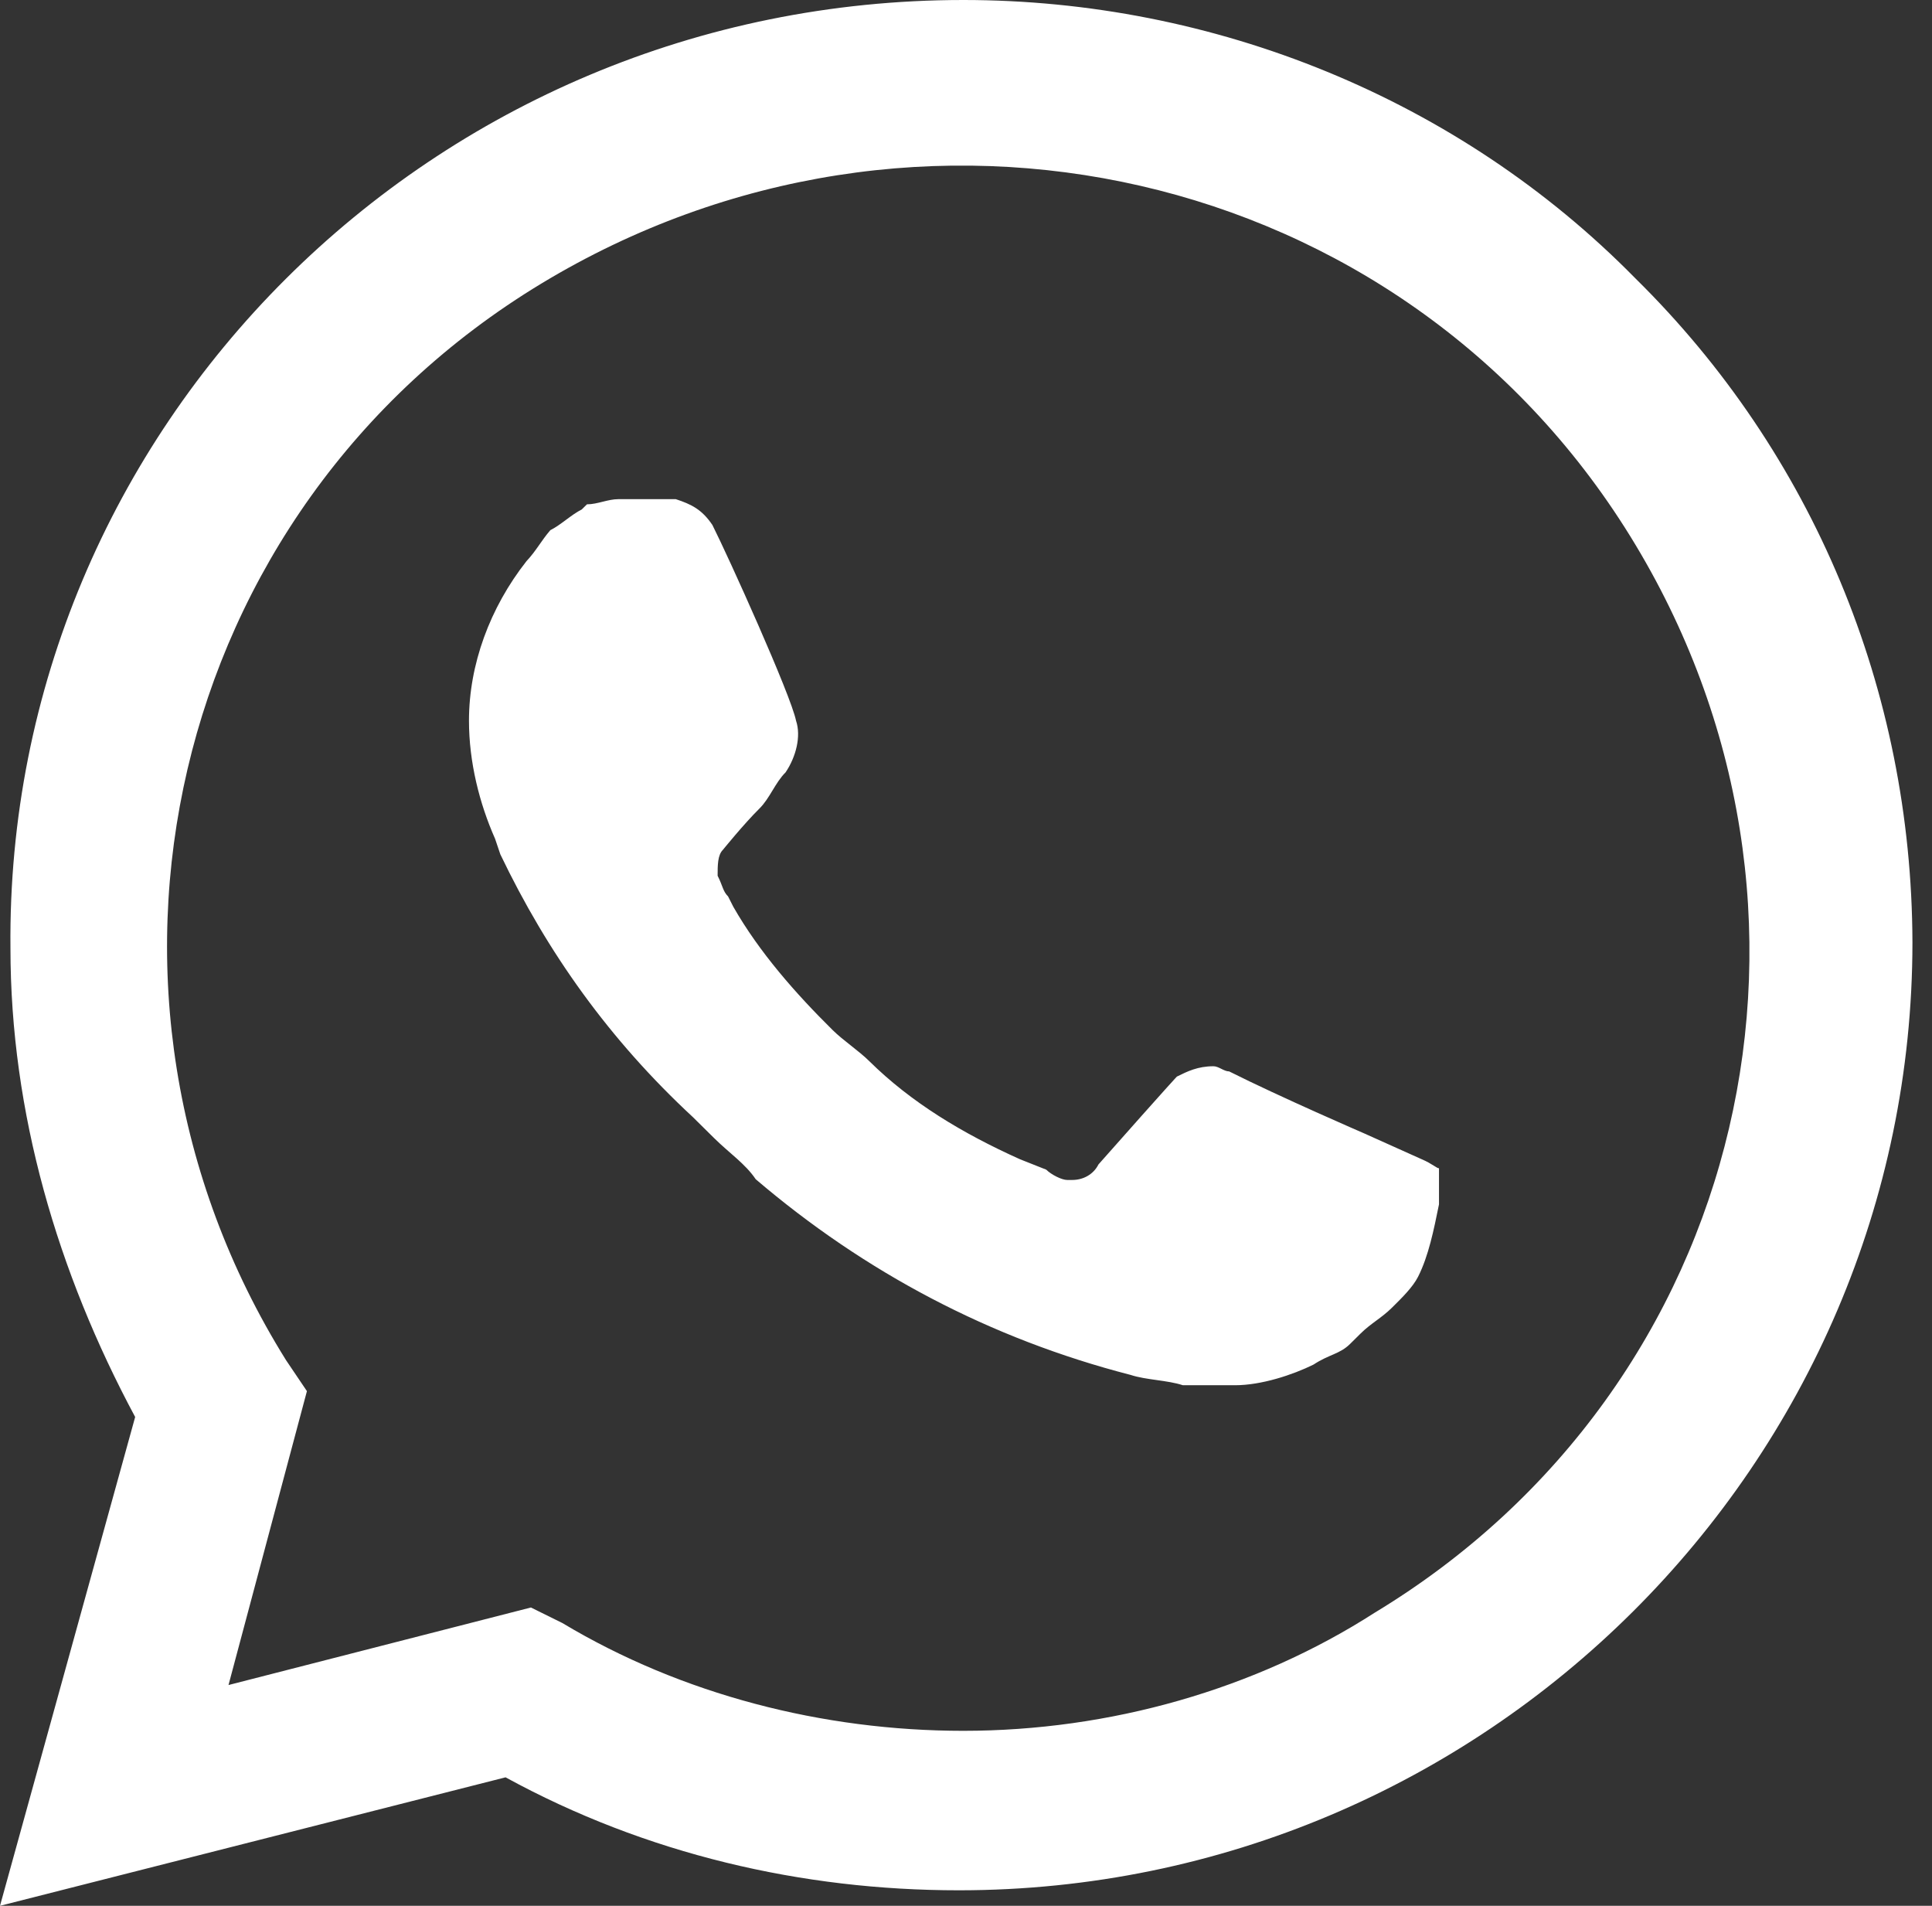 <?xml version="1.0" encoding="UTF-8"?> <svg xmlns="http://www.w3.org/2000/svg" width="73" height="72" viewBox="0 0 73 72" fill="none"><rect x="0" y="0" width="73" height="72" fill="#333333" stroke="none"/> <path d="M61.793 10.517C55.105 3.71 45.851 0 36.398 0C16.337 0 0.198 16.152 0.395 35.819C0.395 42.039 2.173 48.065 5.107 53.533L0 72L19.102 67.146C24.407 70.047 30.304 71.414 36.229 71.414C56.121 71.414 72.261 55.262 72.261 35.596C72.233 26.083 68.508 17.128 61.793 10.517ZM36.398 65.389C31.094 65.389 25.761 64.022 21.247 61.316L20.061 60.73L8.634 63.659L11.597 52.556L10.807 51.385C2.173 37.548 6.292 19.276 20.456 10.712C34.621 2.148 52.933 6.249 61.595 20.253C70.257 34.257 66.11 52.361 51.945 60.925C47.431 63.826 41.929 65.389 36.398 65.389ZM53.723 43.797L51.55 42.821C51.55 42.821 48.39 41.454 46.443 40.477C46.246 40.477 46.048 40.282 45.851 40.282C45.258 40.282 44.863 40.477 44.468 40.673C44.468 40.673 44.271 40.868 41.505 43.992C41.308 44.383 40.913 44.578 40.518 44.578H40.32C40.123 44.578 39.728 44.383 39.53 44.188L38.543 43.797C36.37 42.821 34.423 41.649 32.843 40.087C32.448 39.696 31.856 39.306 31.461 38.915C30.078 37.548 28.695 35.986 27.708 34.257L27.51 33.866C27.313 33.671 27.313 33.475 27.115 33.085C27.115 32.694 27.115 32.304 27.313 32.108C27.313 32.108 28.103 31.132 28.695 30.546C29.09 30.156 29.288 29.57 29.683 29.179C30.078 28.594 30.276 27.812 30.078 27.227C29.881 26.25 27.51 21.006 26.918 19.834C26.523 19.248 26.128 19.053 25.535 18.858H24.943C24.548 18.858 23.955 18.858 23.363 18.858C22.968 18.858 22.573 19.053 22.178 19.053L21.98 19.248C21.585 19.444 21.19 19.834 20.795 20.029C20.456 20.42 20.259 20.811 19.892 21.201C18.51 22.959 17.72 25.107 17.72 27.227C17.72 28.789 18.114 30.351 18.707 31.69L18.905 32.276C20.682 35.986 23.024 39.278 26.184 42.207L26.974 42.988C27.567 43.574 28.159 43.964 28.554 44.55C32.674 48.065 37.414 50.576 42.719 51.943C43.311 52.138 44.101 52.138 44.694 52.333C45.286 52.333 46.076 52.333 46.669 52.333C47.657 52.333 48.842 51.943 49.632 51.552C50.224 51.162 50.619 51.162 51.014 50.771L51.409 50.38C51.804 49.99 52.199 49.795 52.594 49.404C52.989 49.014 53.384 48.623 53.582 48.233C53.977 47.451 54.174 46.475 54.372 45.499C54.372 45.108 54.372 44.522 54.372 44.132C54.315 44.16 54.118 43.964 53.723 43.797Z" fill="white"></path> </svg> 